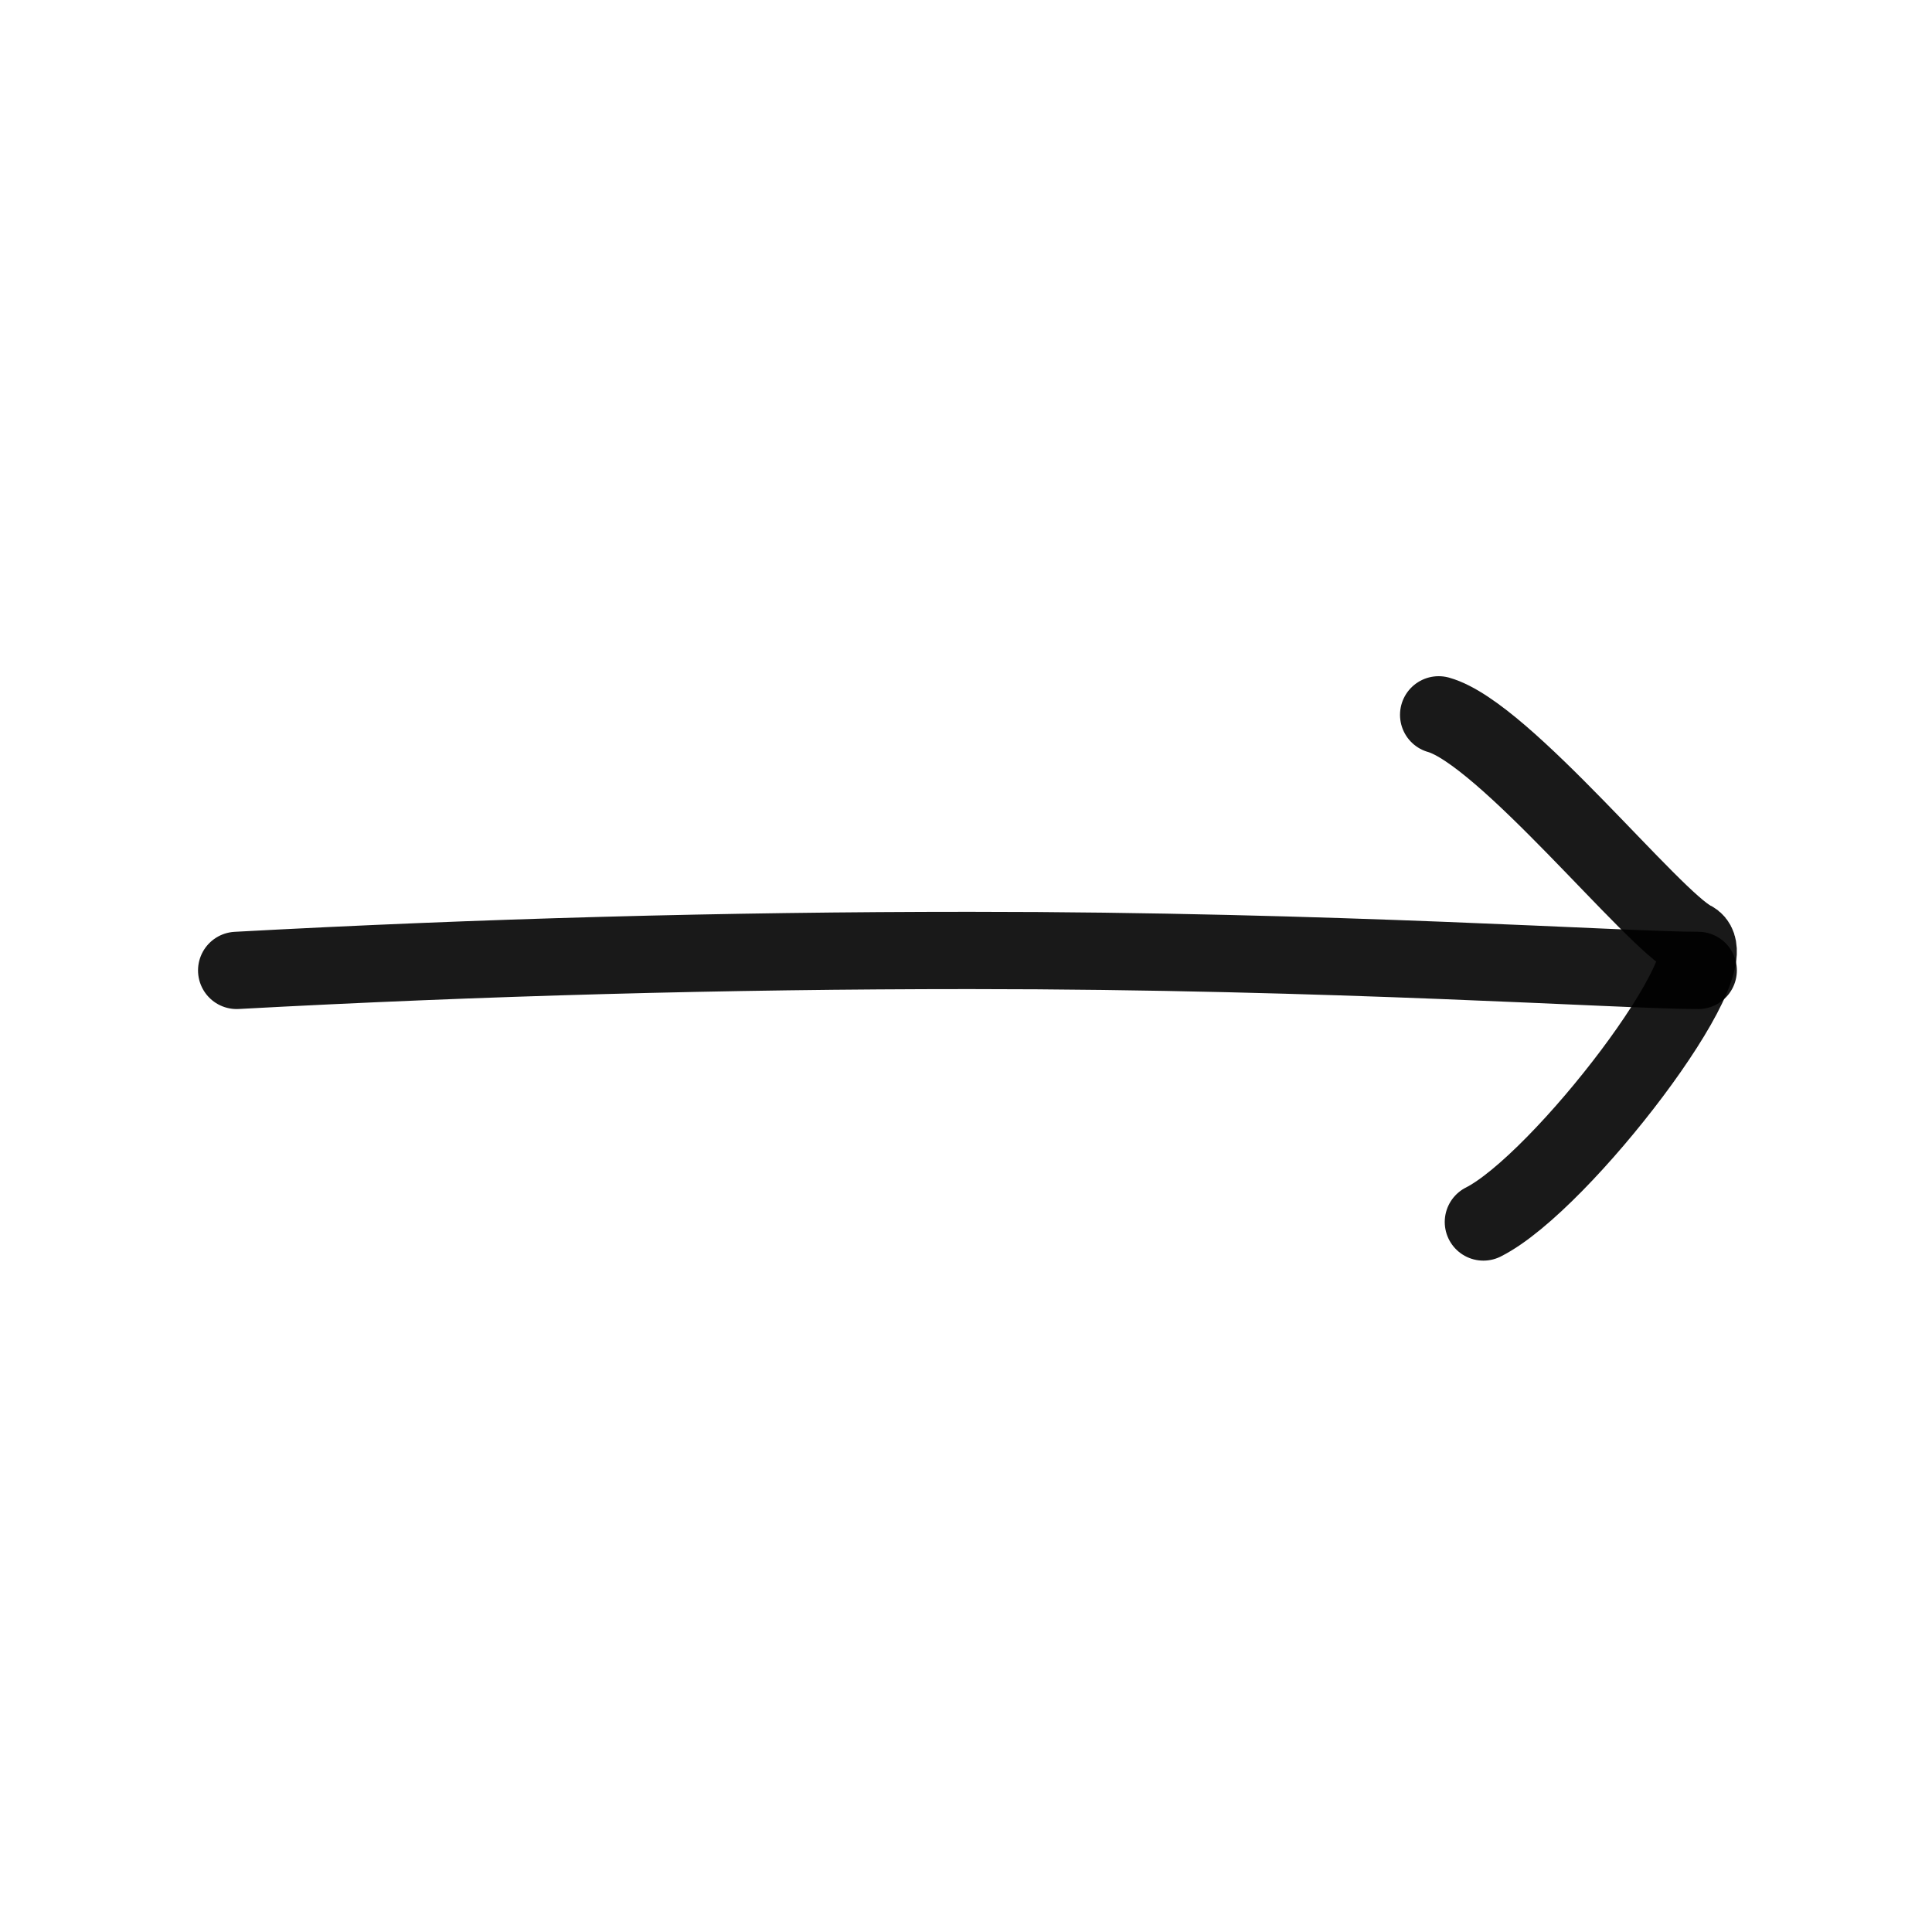<?xml version="1.0" encoding="utf-8"?>
<svg width="800px" height="800px" viewBox="0 0 400 400" fill="none" xmlns="http://www.w3.org/2000/svg">
<path d="M49 200.913C99.784 198.157 150.377 196.78 200.778 196.78C276.38 196.78 336.003 200.913 351.598 200.913" stroke="#000000" stroke-opacity="0.9" stroke-width="16" stroke-linecap="round" stroke-linejoin="round"/>
<path d="M297.858 148C311.416 151.811 342.206 190.498 350.385 194.54C358.564 198.581 323.305 244.831 307.119 253" stroke="#000000" stroke-opacity="0.9" stroke-width="16" stroke-linecap="round" stroke-linejoin="round"/>
</svg>